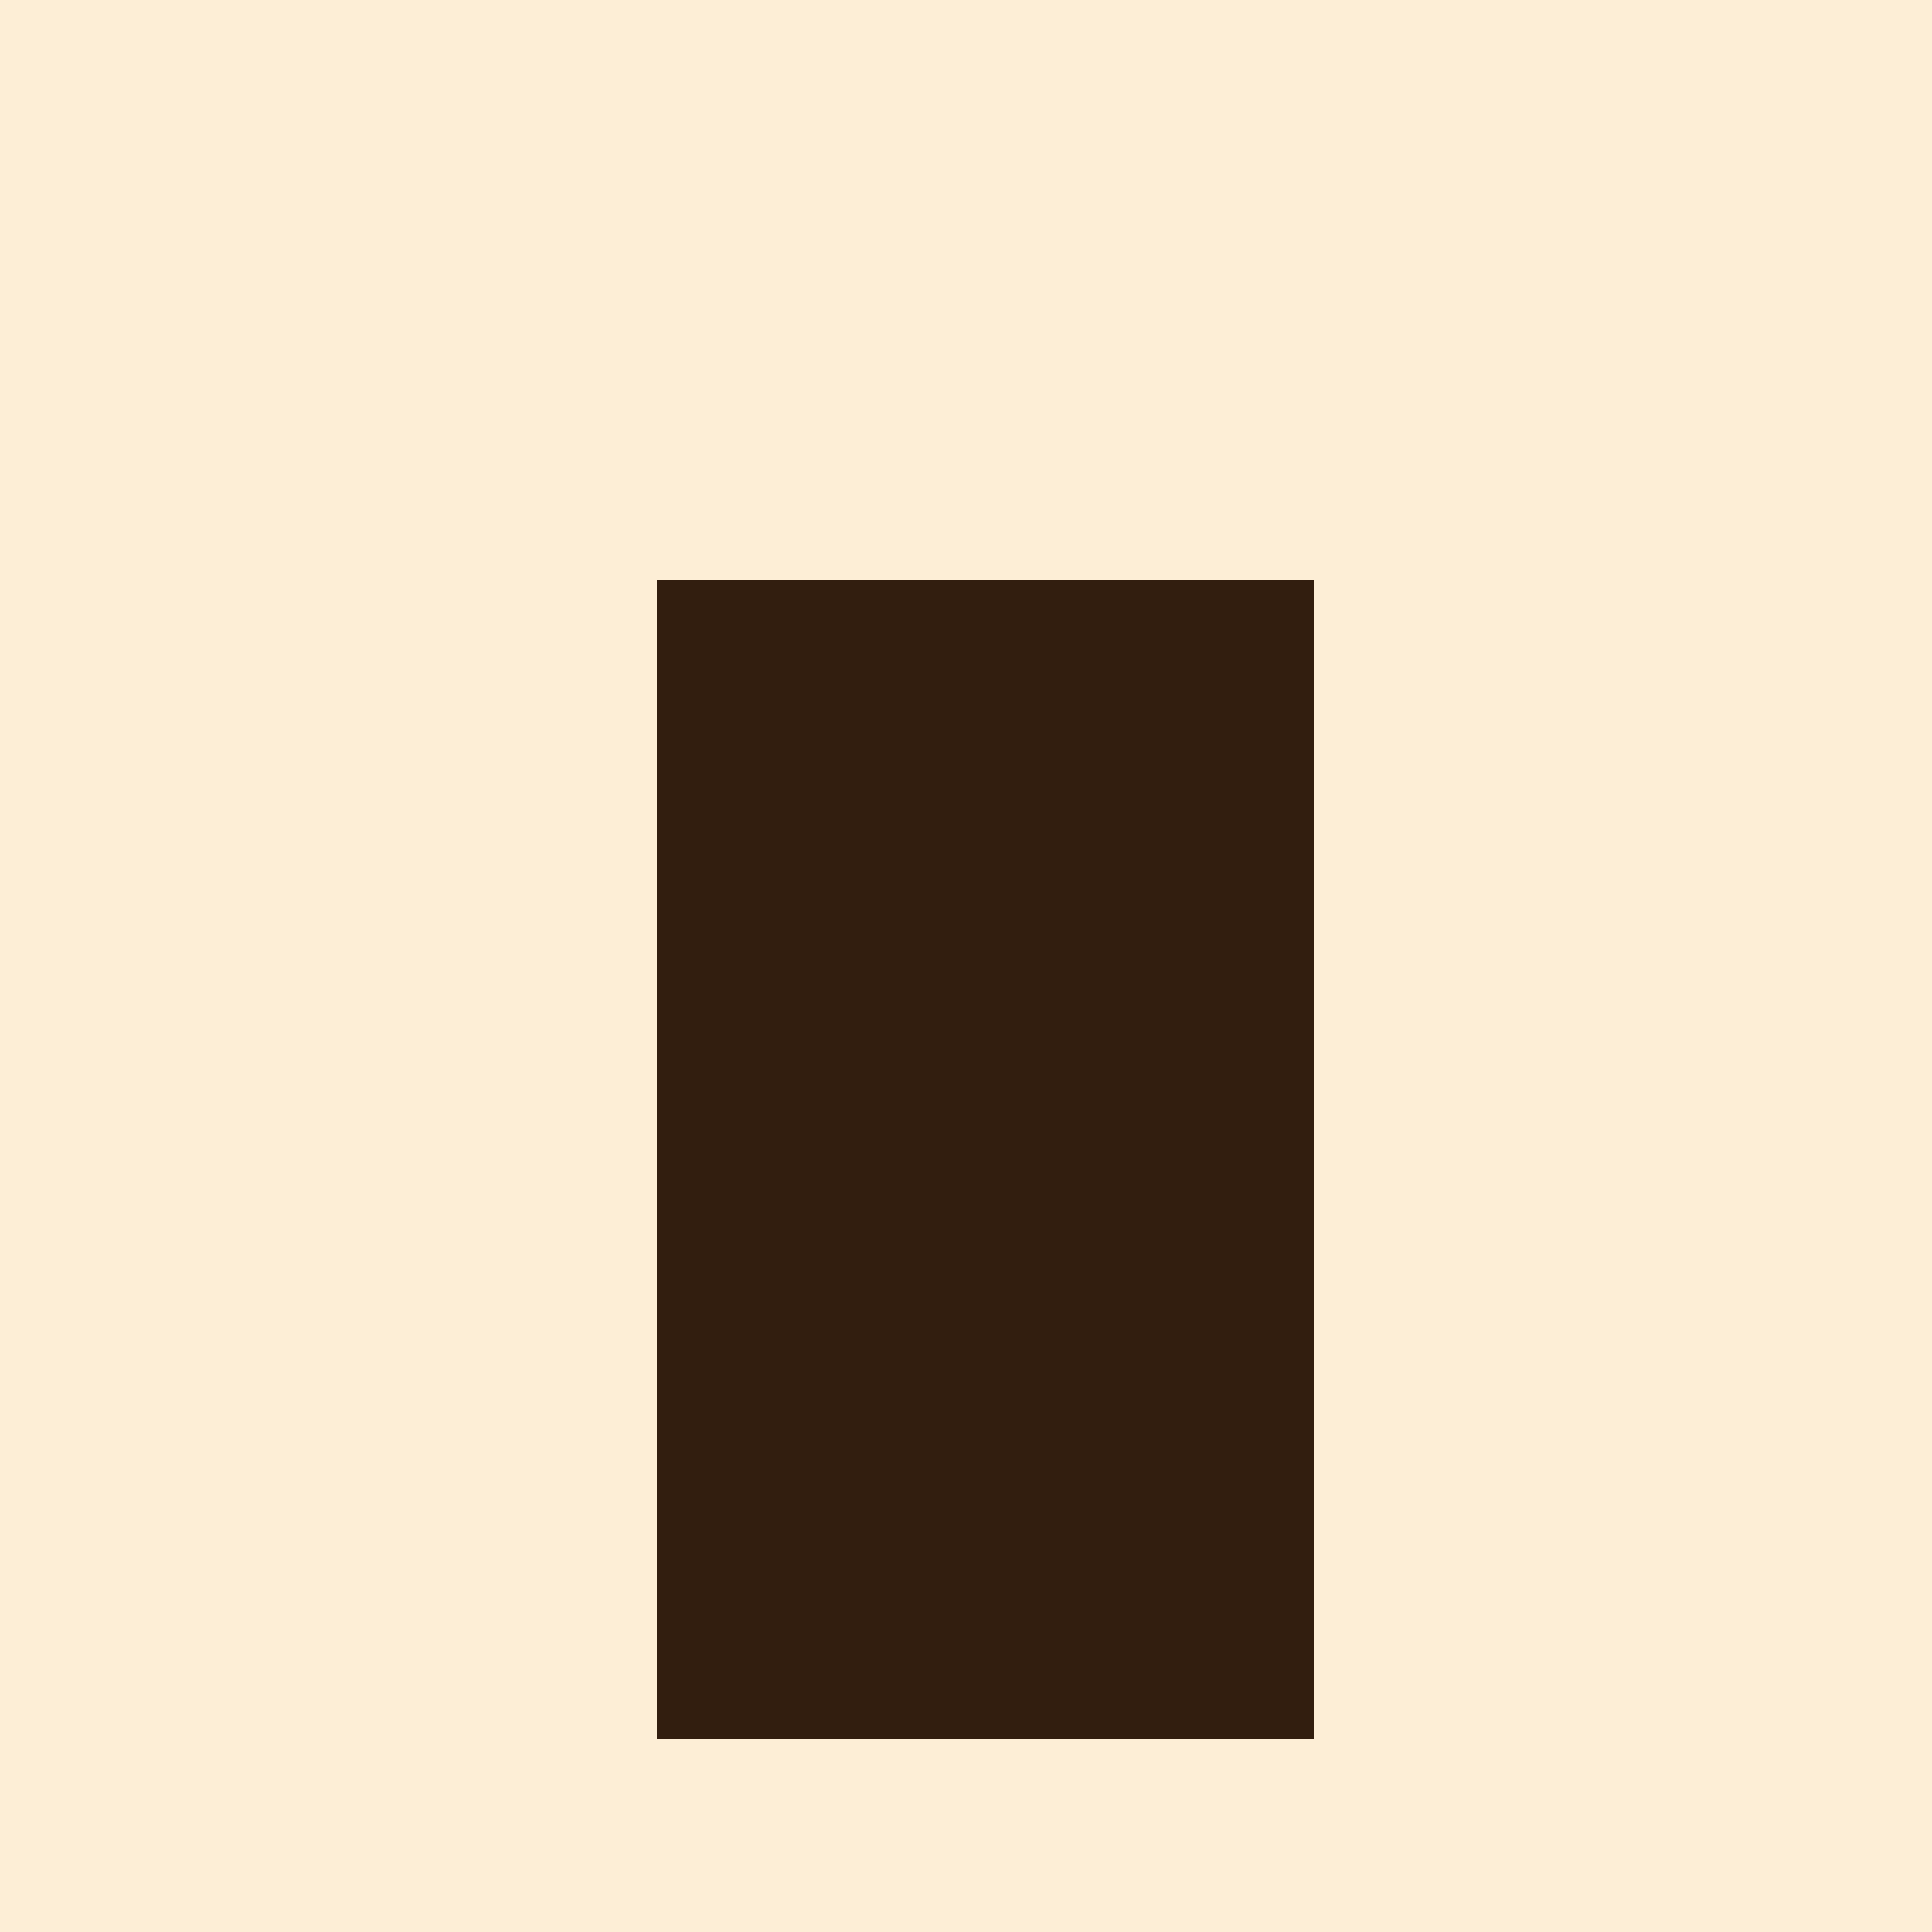 <!--

Generated by DrawGPT.
Free, open source, AI generated images in SVG, PNG, and HTML Canvas format.
https://drawgpt.ai

Created: 2024-01-16T14:30:08.696Z
Link: https://drawgpt.ai/prompt/141813/

-->
<svg xmlns="http://www.w3.org/2000/svg" xmlns:xlink="http://www.w3.org/1999/xlink" width="500" height="500"><defs/><g><rect fill="#FDEED6" stroke="none" x="0" y="0" width="512" height="512"/><rect fill="#321E0F" stroke="none" x="170" y="150" width="170" height="300"/><path fill="none" stroke="none"/></g></svg>
